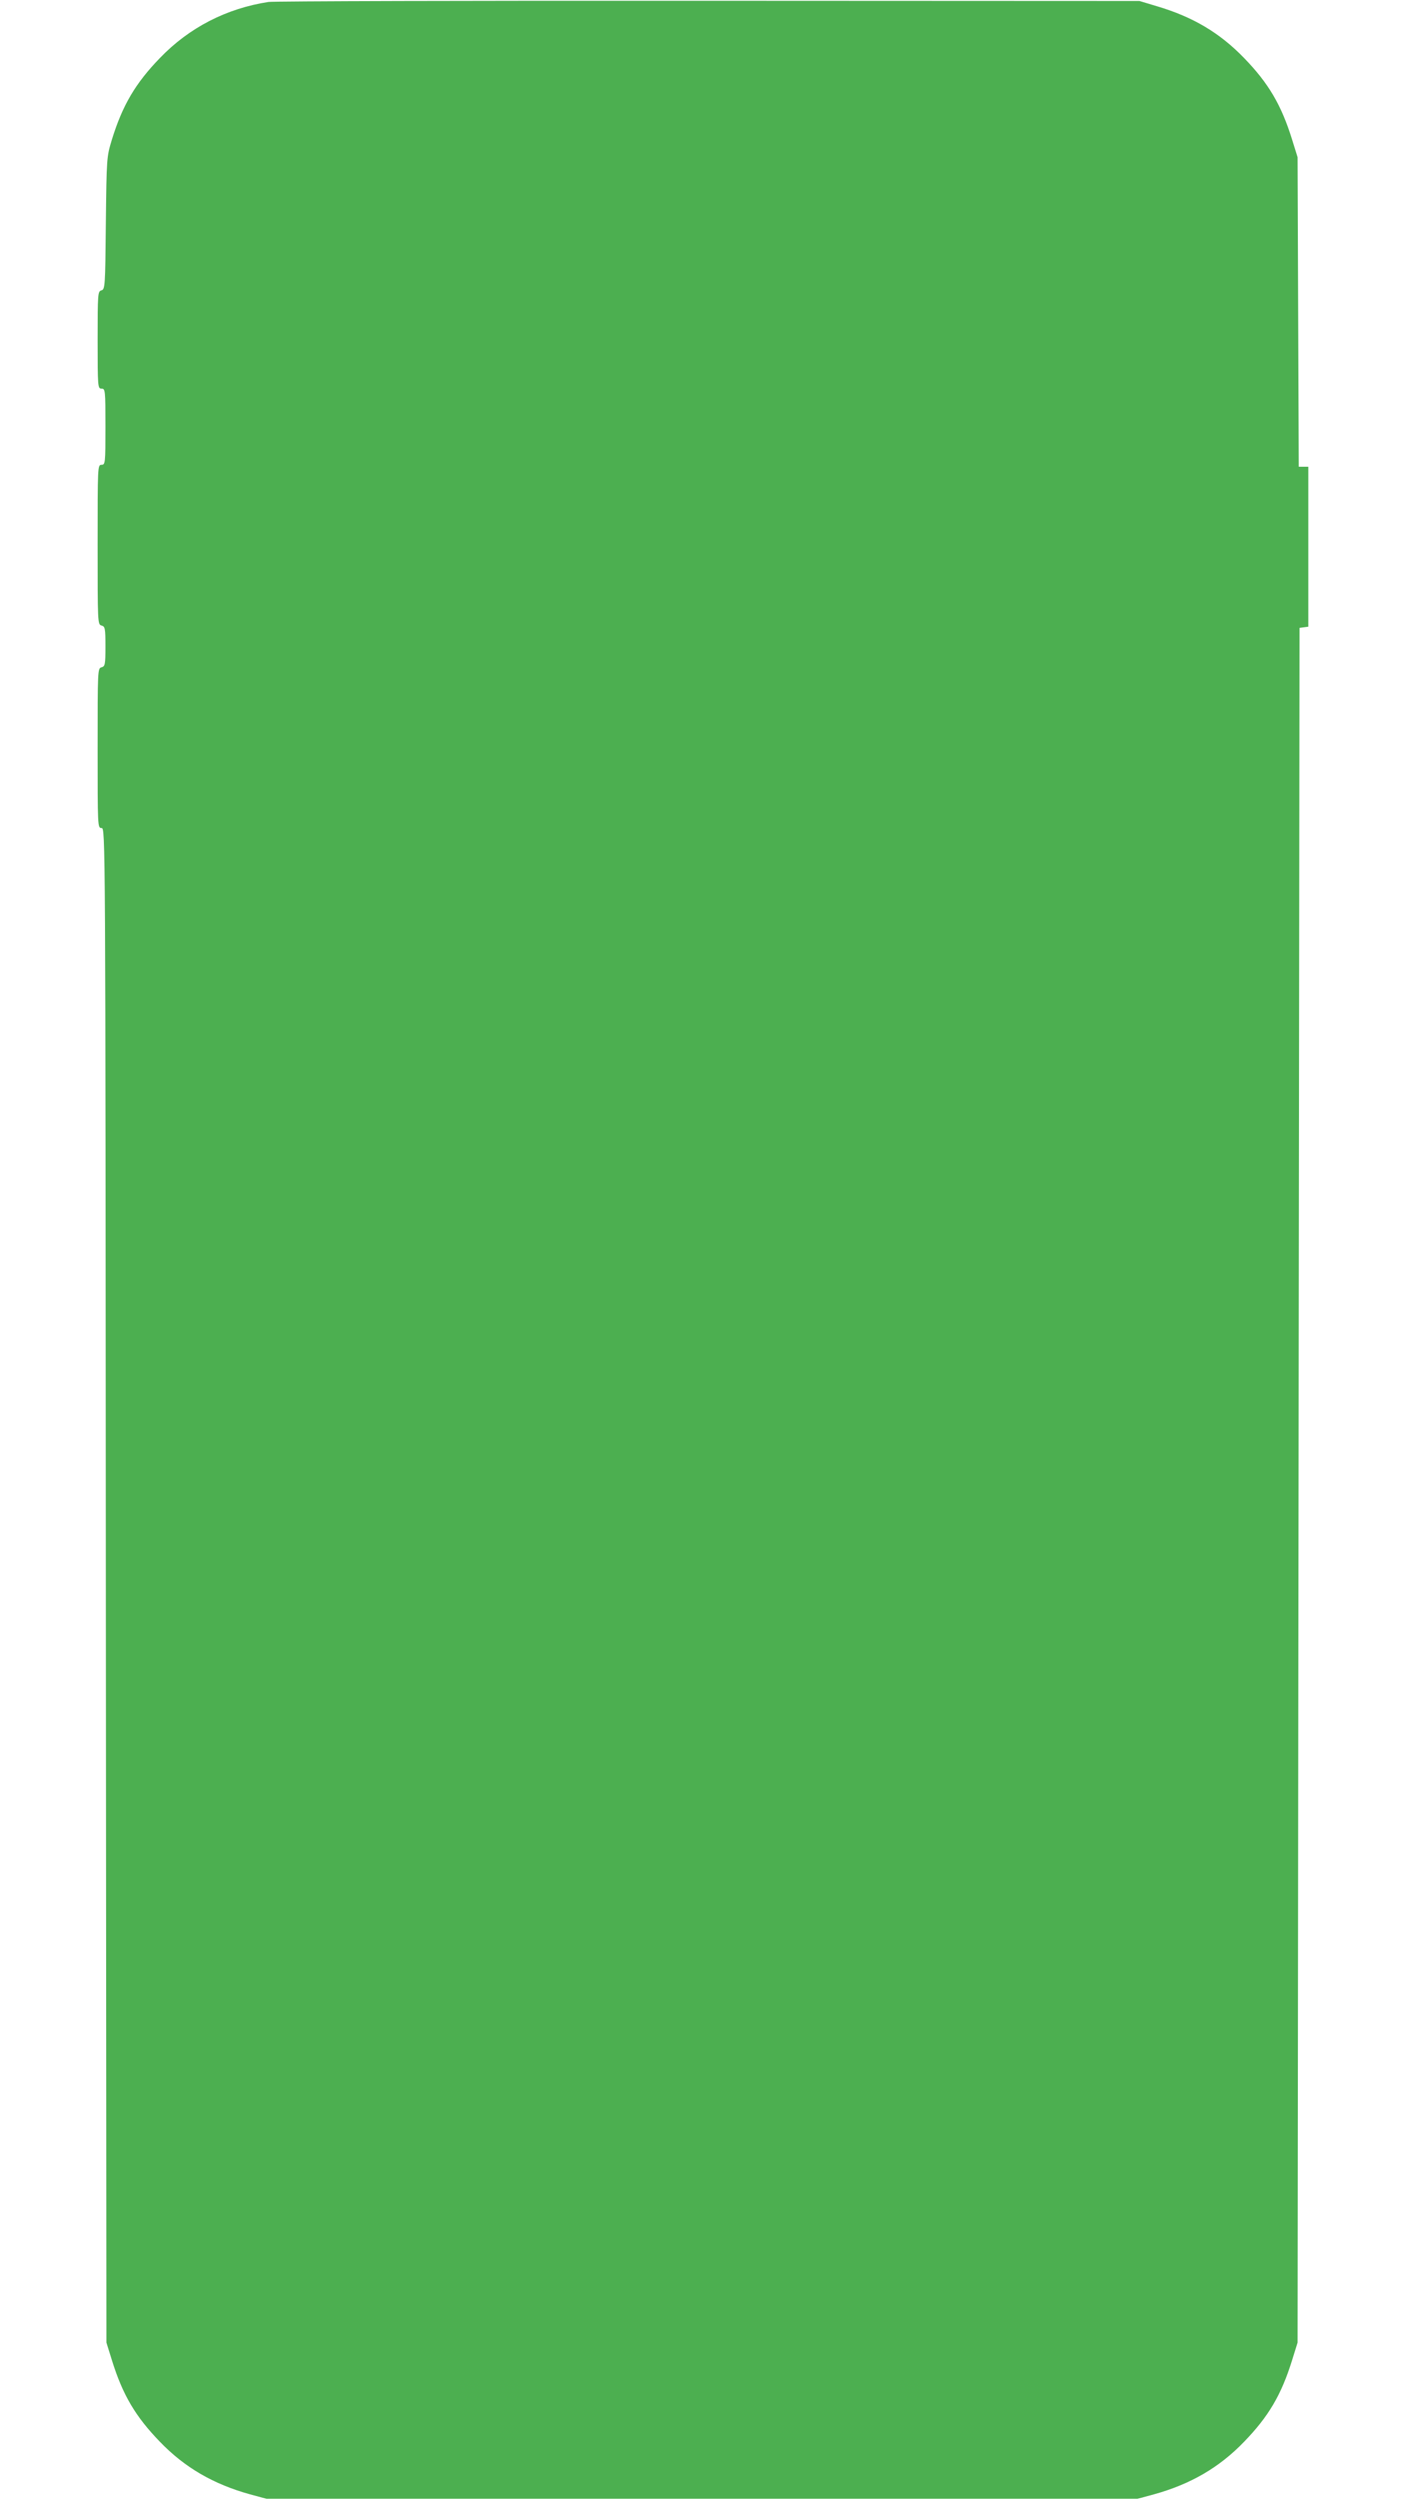 <?xml version="1.0" standalone="no"?>
<!DOCTYPE svg PUBLIC "-//W3C//DTD SVG 20010904//EN"
 "http://www.w3.org/TR/2001/REC-SVG-20010904/DTD/svg10.dtd">
<svg version="1.0" xmlns="http://www.w3.org/2000/svg"
 width="719pt" height="1280pt" viewBox="0 0 719 1280"
 preserveAspectRatio="xMidYMid meet">
<g transform="translate(0,1280) scale(0.1,-0.1)"
fill="#4caf50" stroke="none">
<path d="M1375 12790 c-215 -33 -406 -131 -556 -287 -126 -130 -192 -243 -246
-418 -27 -89 -27 -93 -31 -429 -3 -324 -4 -338 -23 -343 -18 -5 -19 -17 -19
-254 0 -242 1 -249 20 -249 19 0 20 -7 20 -195 0 -188 -1 -195 -20 -195 -20 0
-20 -7 -20 -409 0 -400 0 -409 20 -414 18 -5 20 -14 20 -107 0 -93 -2 -102
-20 -107 -20 -5 -20 -14 -20 -414 0 -402 0 -409 20 -409 20 0 20 -12 22 -3877
l3 -3878 28 -90 c55 -177 120 -288 246 -418 127 -132 274 -217 461 -269 l85
-23 2230 0 2230 0 85 23 c187 52 334 137 461 269 126 130 191 241 246 418 l28
90 5 4390 5 4390 23 3 22 3 0 410 0 409 -25 0 -24 0 -3 793 -3 792 -28 90
c-55 177 -120 288 -246 418 -125 129 -261 210 -446 265 l-90 27 -2205 1
c-1213 1 -2227 -2 -2255 -6z"/>
</g>
</svg>
